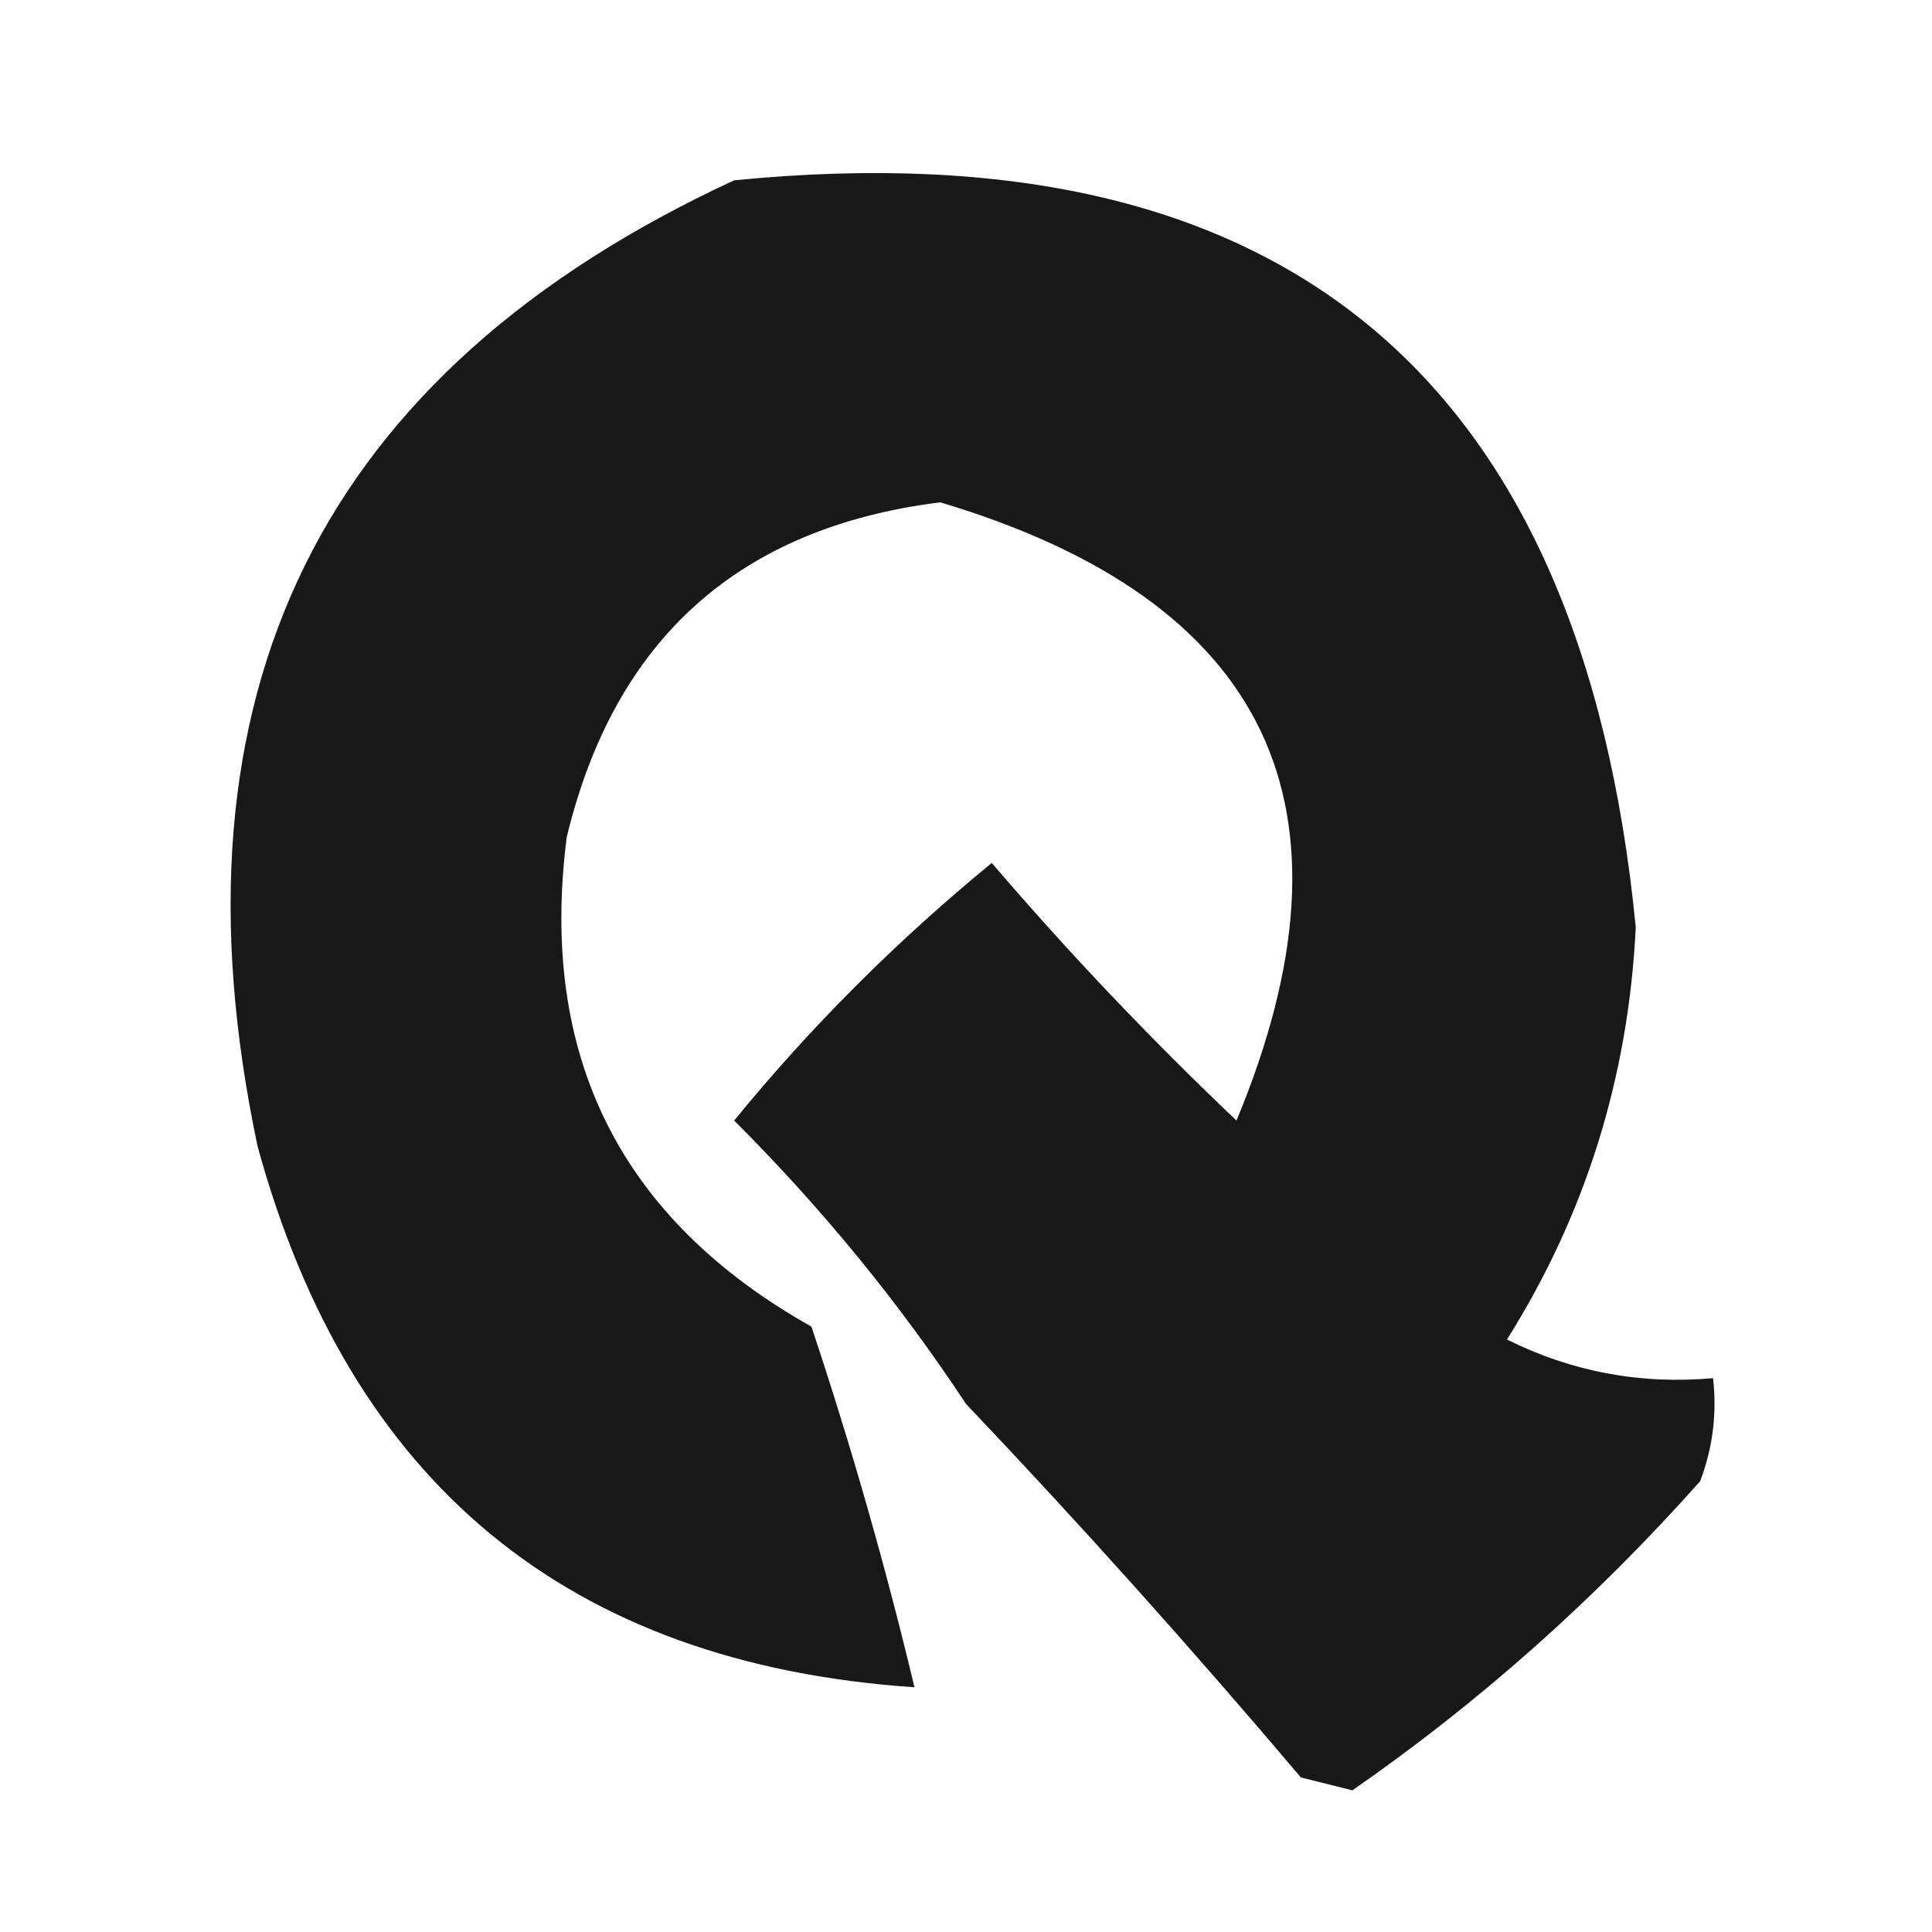 <?xml version="1.0" encoding="UTF-8"?>
<svg xmlns="http://www.w3.org/2000/svg" xmlns:xlink="http://www.w3.org/1999/xlink" version="1.1" width="75px" height="75px" style="shape-rendering:geometricPrecision; text-rendering:geometricPrecision; image-rendering:optimizeQuality; fill-rule:evenodd; clip-rule:evenodd">
  <g>
    <path style="opacity:0.903" fill="#000000" d="M 37.5,54.5 C 34.901,50.562 31.901,46.895 28.5,43.5C 31.473,39.86 34.806,36.527 38.5,33.5C 41.484,36.985 44.651,40.318 48,43.5C 53.072,31.308 49.238,23.308 36.5,19.5C 28.689,20.476 23.856,24.809 22,32.5C 20.914,40.994 24.08,47.327 31.5,51.5C 33.041,56.121 34.374,60.788 35.5,65.5C 22.081,64.59 13.581,57.59 10,44.5C 6.283,26.926 12.45,14.426 28.5,7C 49.742,4.897 61.409,14.563 63.5,36C 63.215,41.819 61.548,47.153 58.5,52C 61.014,53.252 63.68,53.752 66.5,53.5C 66.657,54.873 66.49,56.207 66,57.5C 61.919,62.087 57.419,66.088 52.5,69.5C 51.833,69.333 51.167,69.167 50.5,69C 46.267,64 41.934,59.166 37.5,54.5 Z"></path>
  </g>
  <g>
    <path style="opacity:0.004" fill="#000000" d="M 37.5,54.5 C 36.833,55.167 36.833,55.167 37.5,54.5 Z"></path>
  </g>
</svg>
